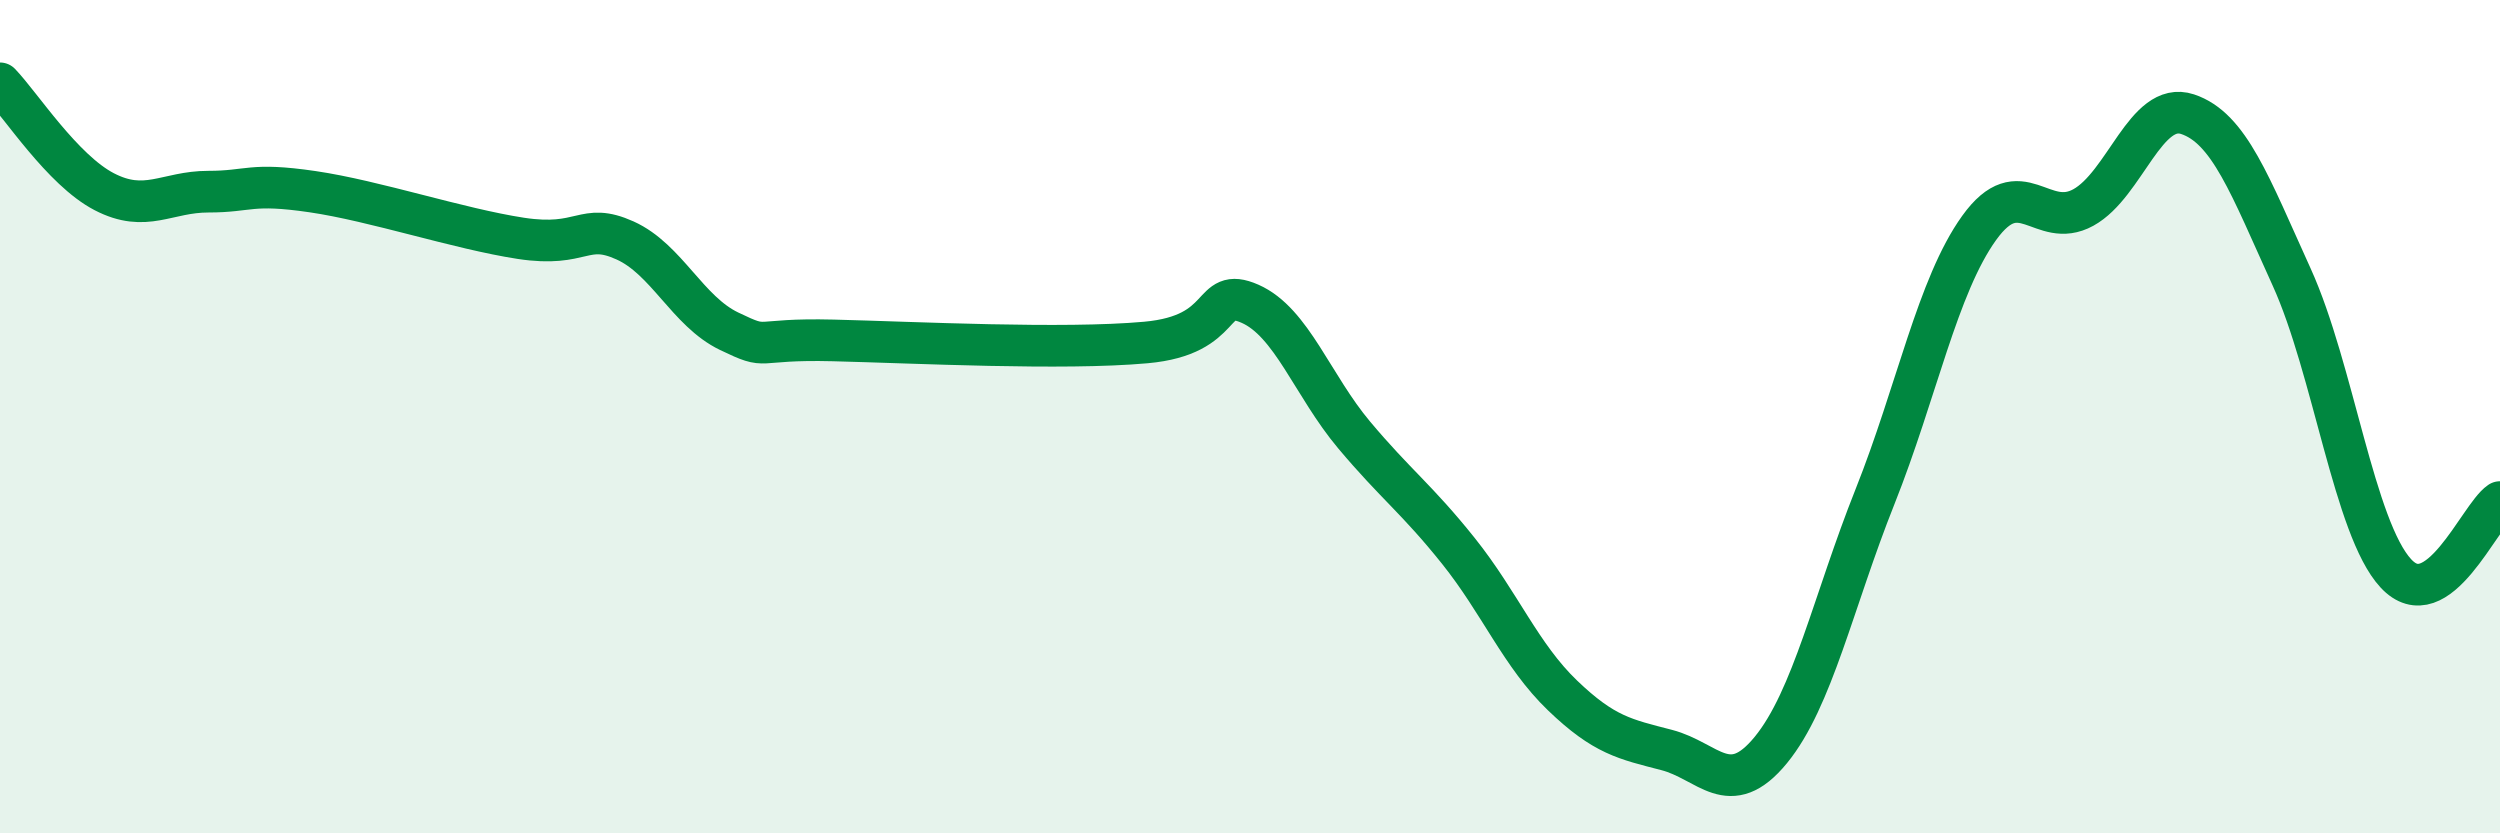
    <svg width="60" height="20" viewBox="0 0 60 20" xmlns="http://www.w3.org/2000/svg">
      <path
        d="M 0,2 C 0.5,2.52 1.5,4.08 2.5,4.6 C 3.5,5.12 4,4.6 5,4.6 C 6,4.6 6,4.38 7.5,4.6 C 9,4.82 11,5.49 12.5,5.72 C 14,5.95 14,5.32 15,5.77 C 16,6.22 16.5,7.47 17.5,7.95 C 18.5,8.43 18,8.12 20,8.17 C 22,8.22 25.5,8.4 27.5,8.22 C 29.5,8.04 29,6.85 30,7.29 C 31,7.73 31.5,9.25 32.5,10.44 C 33.5,11.63 34,11.97 35,13.22 C 36,14.47 36.5,15.73 37.5,16.69 C 38.5,17.65 39,17.74 40,18 C 41,18.26 41.5,19.22 42.5,18 C 43.5,16.78 44,14.43 45,11.92 C 46,9.41 46.5,6.86 47.5,5.47 C 48.5,4.08 49,5.53 50,4.98 C 51,4.43 51.5,2.41 52.5,2.74 C 53.5,3.07 54,4.45 55,6.65 C 56,8.85 56.5,12.68 57.5,13.76 C 58.5,14.84 59.5,12.39 60,12.05L60 20L0 20Z"
        fill="#008740"
        opacity="0.1"
        stroke-linecap="round"
        stroke-linejoin="round"
      />
      <path
        d="M 0,2 C 0.5,2.52 1.5,4.08 2.5,4.6 C 3.5,5.12 4,4.6 5,4.6 C 6,4.6 6,4.38 7.5,4.6 C 9,4.82 11,5.49 12.5,5.72 C 14,5.95 14,5.32 15,5.77 C 16,6.22 16.5,7.47 17.5,7.95 C 18.5,8.43 18,8.12 20,8.17 C 22,8.22 25.5,8.4 27.5,8.22 C 29.5,8.04 29,6.85 30,7.29 C 31,7.73 31.5,9.25 32.5,10.44 C 33.5,11.63 34,11.97 35,13.22 C 36,14.47 36.5,15.73 37.5,16.69 C 38.5,17.65 39,17.74 40,18 C 41,18.26 41.5,19.22 42.5,18 C 43.5,16.78 44,14.43 45,11.92 C 46,9.41 46.5,6.86 47.5,5.47 C 48.5,4.08 49,5.53 50,4.98 C 51,4.43 51.5,2.41 52.5,2.74 C 53.5,3.07 54,4.45 55,6.65 C 56,8.85 56.5,12.68 57.5,13.76 C 58.5,14.84 59.5,12.39 60,12.05"
        stroke="#008740"
        stroke-width="1"
        fill="none"
        stroke-linecap="round"
        stroke-linejoin="round"
      />
    </svg>
  